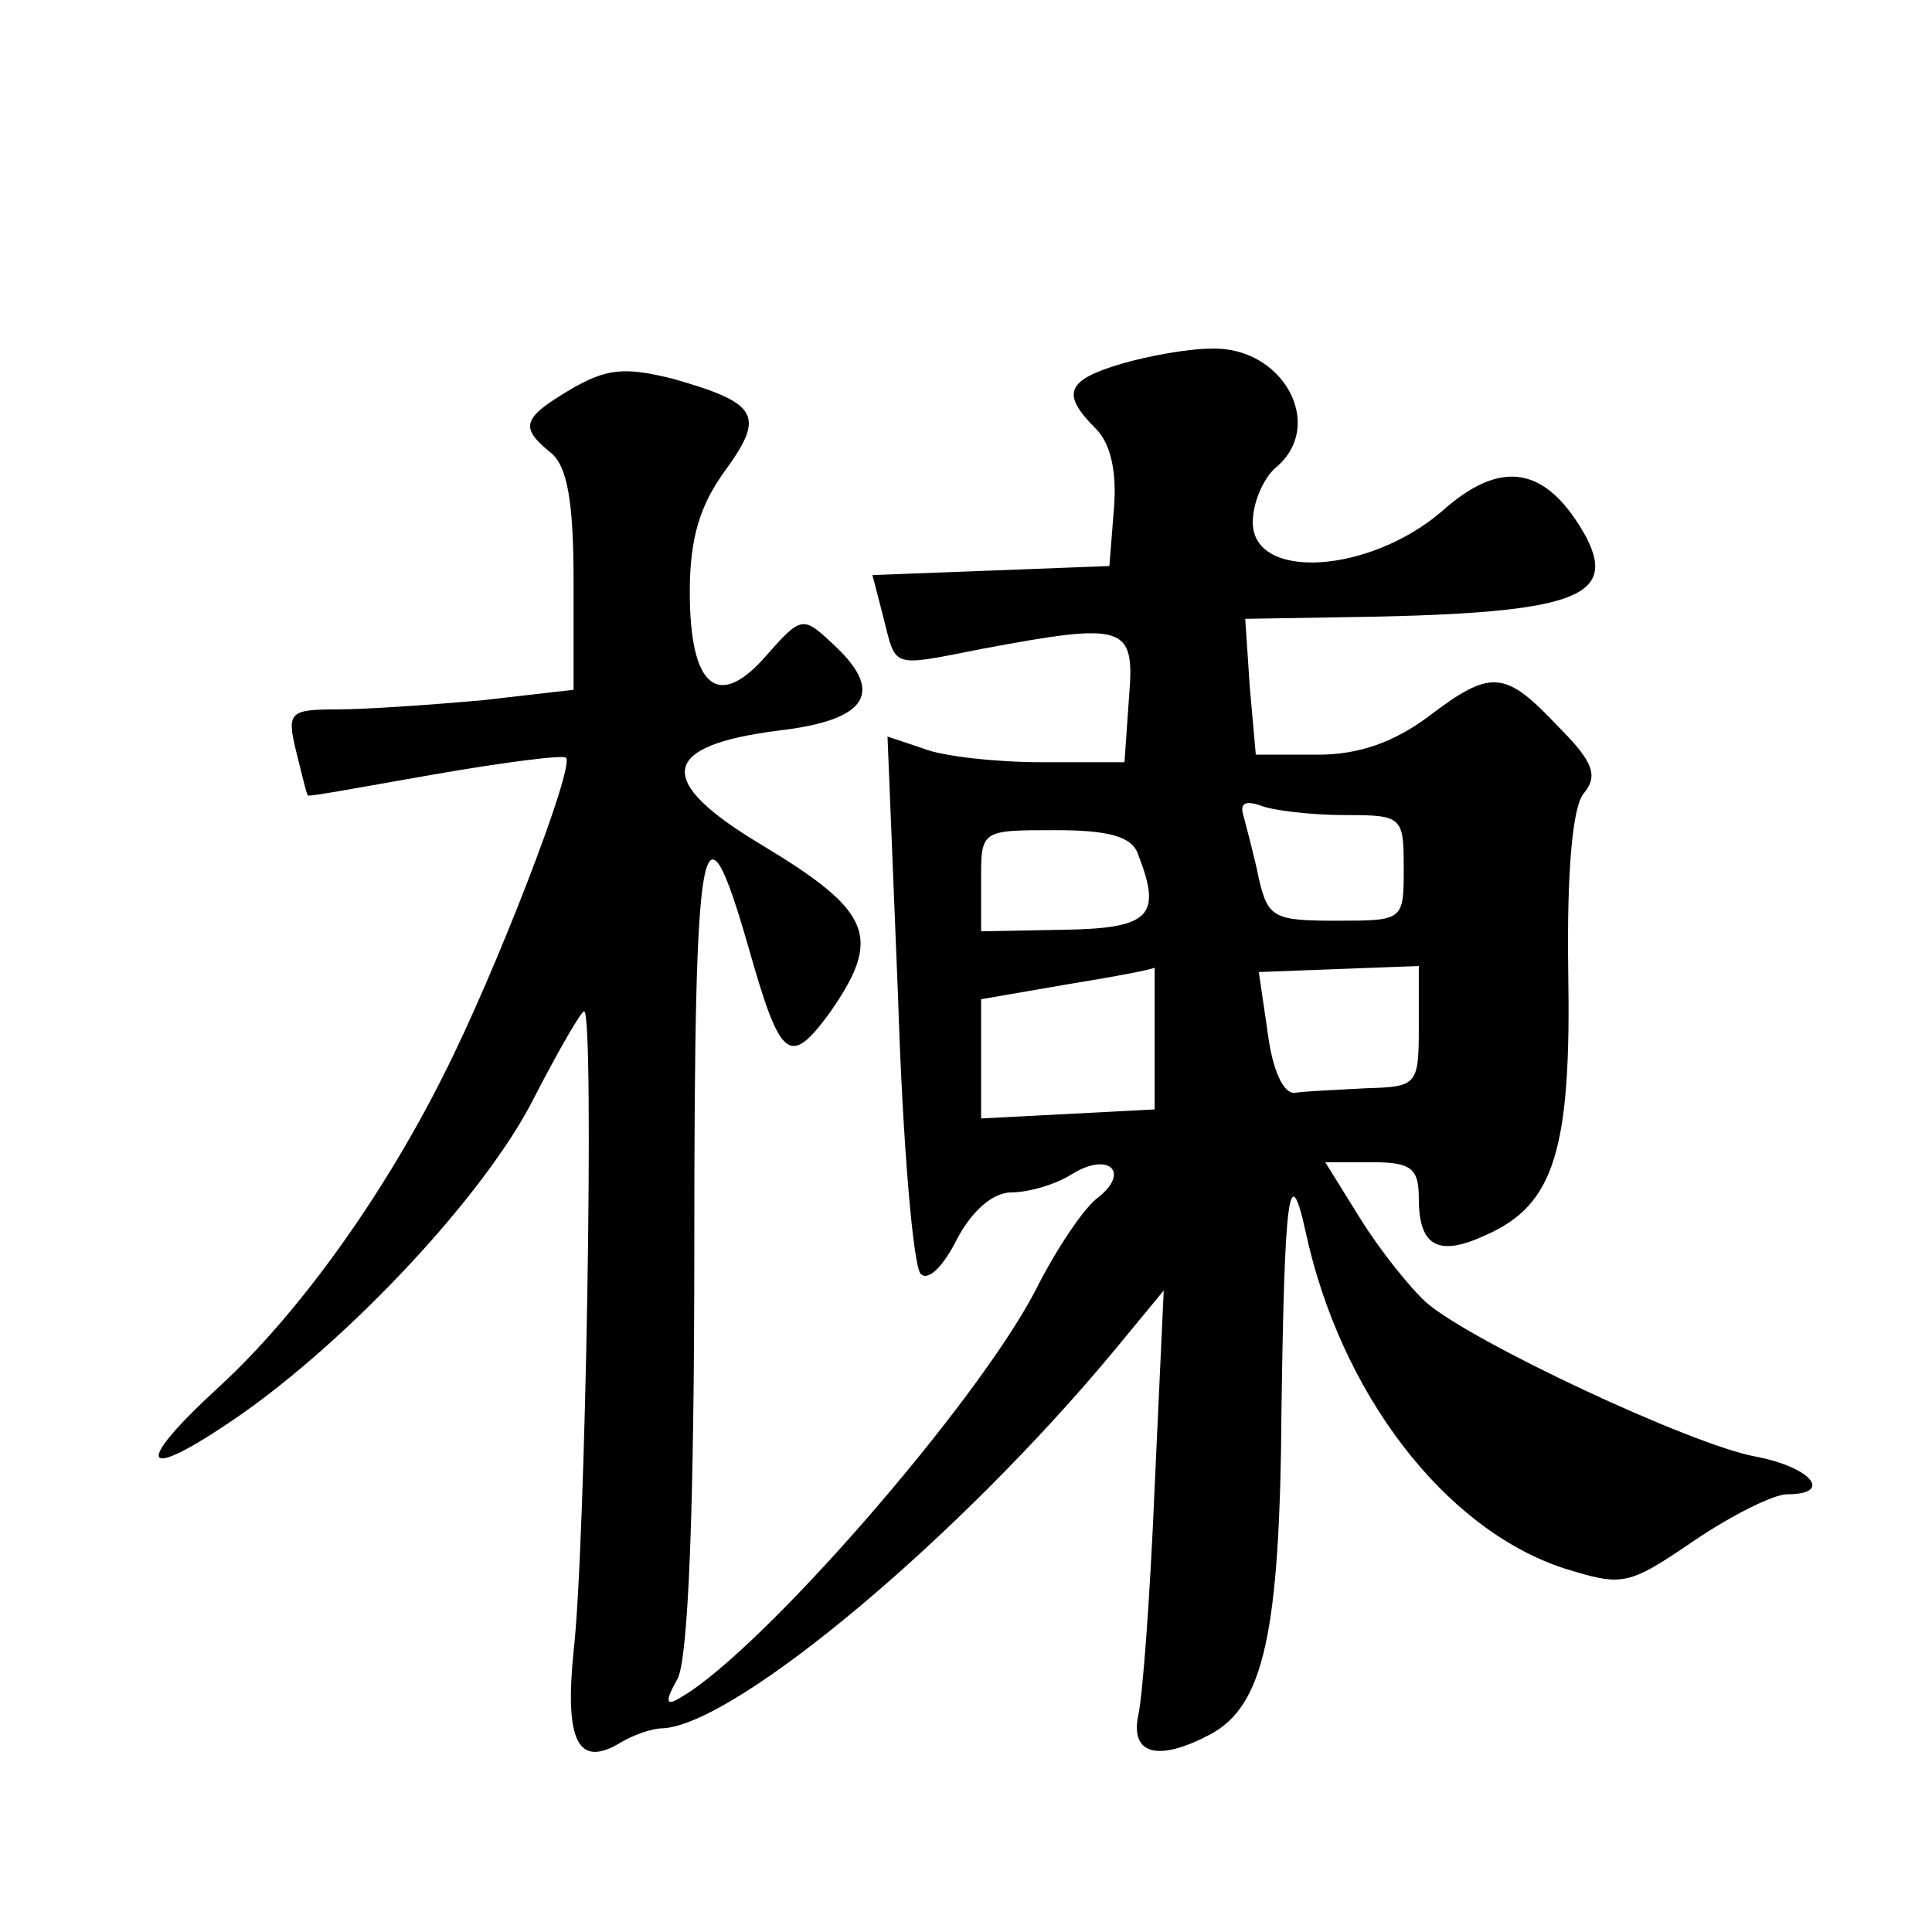<?xml version="1.0" standalone="no"?>
<!DOCTYPE svg PUBLIC "-//W3C//DTD SVG 20010904//EN"
 "http://www.w3.org/TR/2001/REC-SVG-20010904/DTD/svg10.dtd">
<svg version="1.0" xmlns="http://www.w3.org/2000/svg"
 width="128pt" height="128pt" viewBox="0 0 128 128"
 preserveAspectRatio="xMidYMid meet">
<g transform="translate(0,128) scale(0.1,-0.1)"
fill="#0" stroke="none">
<path d="M743 1039 c-37 -11 -40 -20 -17 -43 10 -10 14 -29 12 -53 l-3 -38 -78
-3 -79 -3 7 -27 c9 -35 4 -34 65 -22 96 18 102 16 98 -32 l-3 -43 -55 0 c-30 0
-66 4 -78 9 l-24 8 7 -173 c3 -96 10 -178 15 -183 5 -5 15 5 24 23 10 19 24 31
36 31 11 0 29 5 40 12 24 15 39 2 18 -15 -9 -6 -28 -34 -42 -62 -39 -75 -180 -237
-234 -269 -11 -7 -12 -4 -3 12 7 14 11 112 11 287 0 277 5 305 36 197 21 -74 27
-79 53 -44 36 51 29 68 -44 112 -72 43 -68 66 11 76 60 7 71 26 34 59 -18 17 -20
16 -42 -9 -32 -37 -51 -22 -51 42 0 36 7 58 24 81 26 36 21 44 -35 60 -32 8 -44
7 -68 -7 -32 -19 -34 -25 -13 -42 11 -9 15 -33 15 -85 l0 -72 -61 -7 c-34 -3 -77
-6 -96 -6 -31 0 -33 -2 -27 -27 4 -16 7 -29 8 -30 1 -1 38 6 84 14 46 8 85 13 87
11 6 -6 -47 -143 -81 -210 -41 -82 -97 -159 -148 -206 -59 -54 -53 -65 11 -21 74
51 165 148 197 212 16 31 31 57 33 57 7 0 1 -357 -7 -424 -6 -60 3 -78 32 -60 7
4 19 9 28 9 49 4 195 126 298 250 l33 40 -6 -130 c-3 -72 -8 -140 -11 -152 -5 -26
14 -30 48 -12 35 19 46 66 47 214 2 142 5 169 16 119 23 -107 92 -197 171 -223
39 -12 42 -12 86 18 25 17 53 31 62 31 31 0 16 18 -21 25 -43 8 -188 76 -218 102
-11 10 -31 35 -44 56 l-23 37 31 0 c26 0 31 -4 31 -24 0 -32 13 -39 45 -24 45 20
56 57 54 174 -1 68 3 109 10 118 10 12 7 21 -17 45 -35 37 -44 38 -86 6 -23 -17
-46 -25 -73 -25 l-41 0 -4 45 -3 45 60 1 c156 2 187 12 166 53 -26 47 -56 53 -96
17 -48 -41 -125 -46 -125 -7 0 13 7 29 15 36 34 28 5 81 -43 79 -15 0 -42 -5 -59
-10z m148 -299 c38 0 39 -1 39 -35 0 -35 0 -35 -45 -35 -41 0 -45 2 -51 28 -3 15
-8 33 -10 41 -3 9 1 11 12 7 8 -3 33 -6 55 -6z m-137 -26 c16 -41 8 -49 -49 -50
l-55 -1 0 34 c0 33 0 33 49 33 35 0 51 -4 55 -16z m11 -121 l0 -48 -57 -3 -58 -3
0 39 0 40 58 10 c31 5 57 10 57 11 0 0 0 -20 0 -46z m175 7 c0 -39 -1 -40 -35 -41
-19 -1 -41 -2 -47 -3 -8 -1 -15 16 -18 39 l-6 41 53 2 53 2 0 -40z"/>
</g>
</svg>
